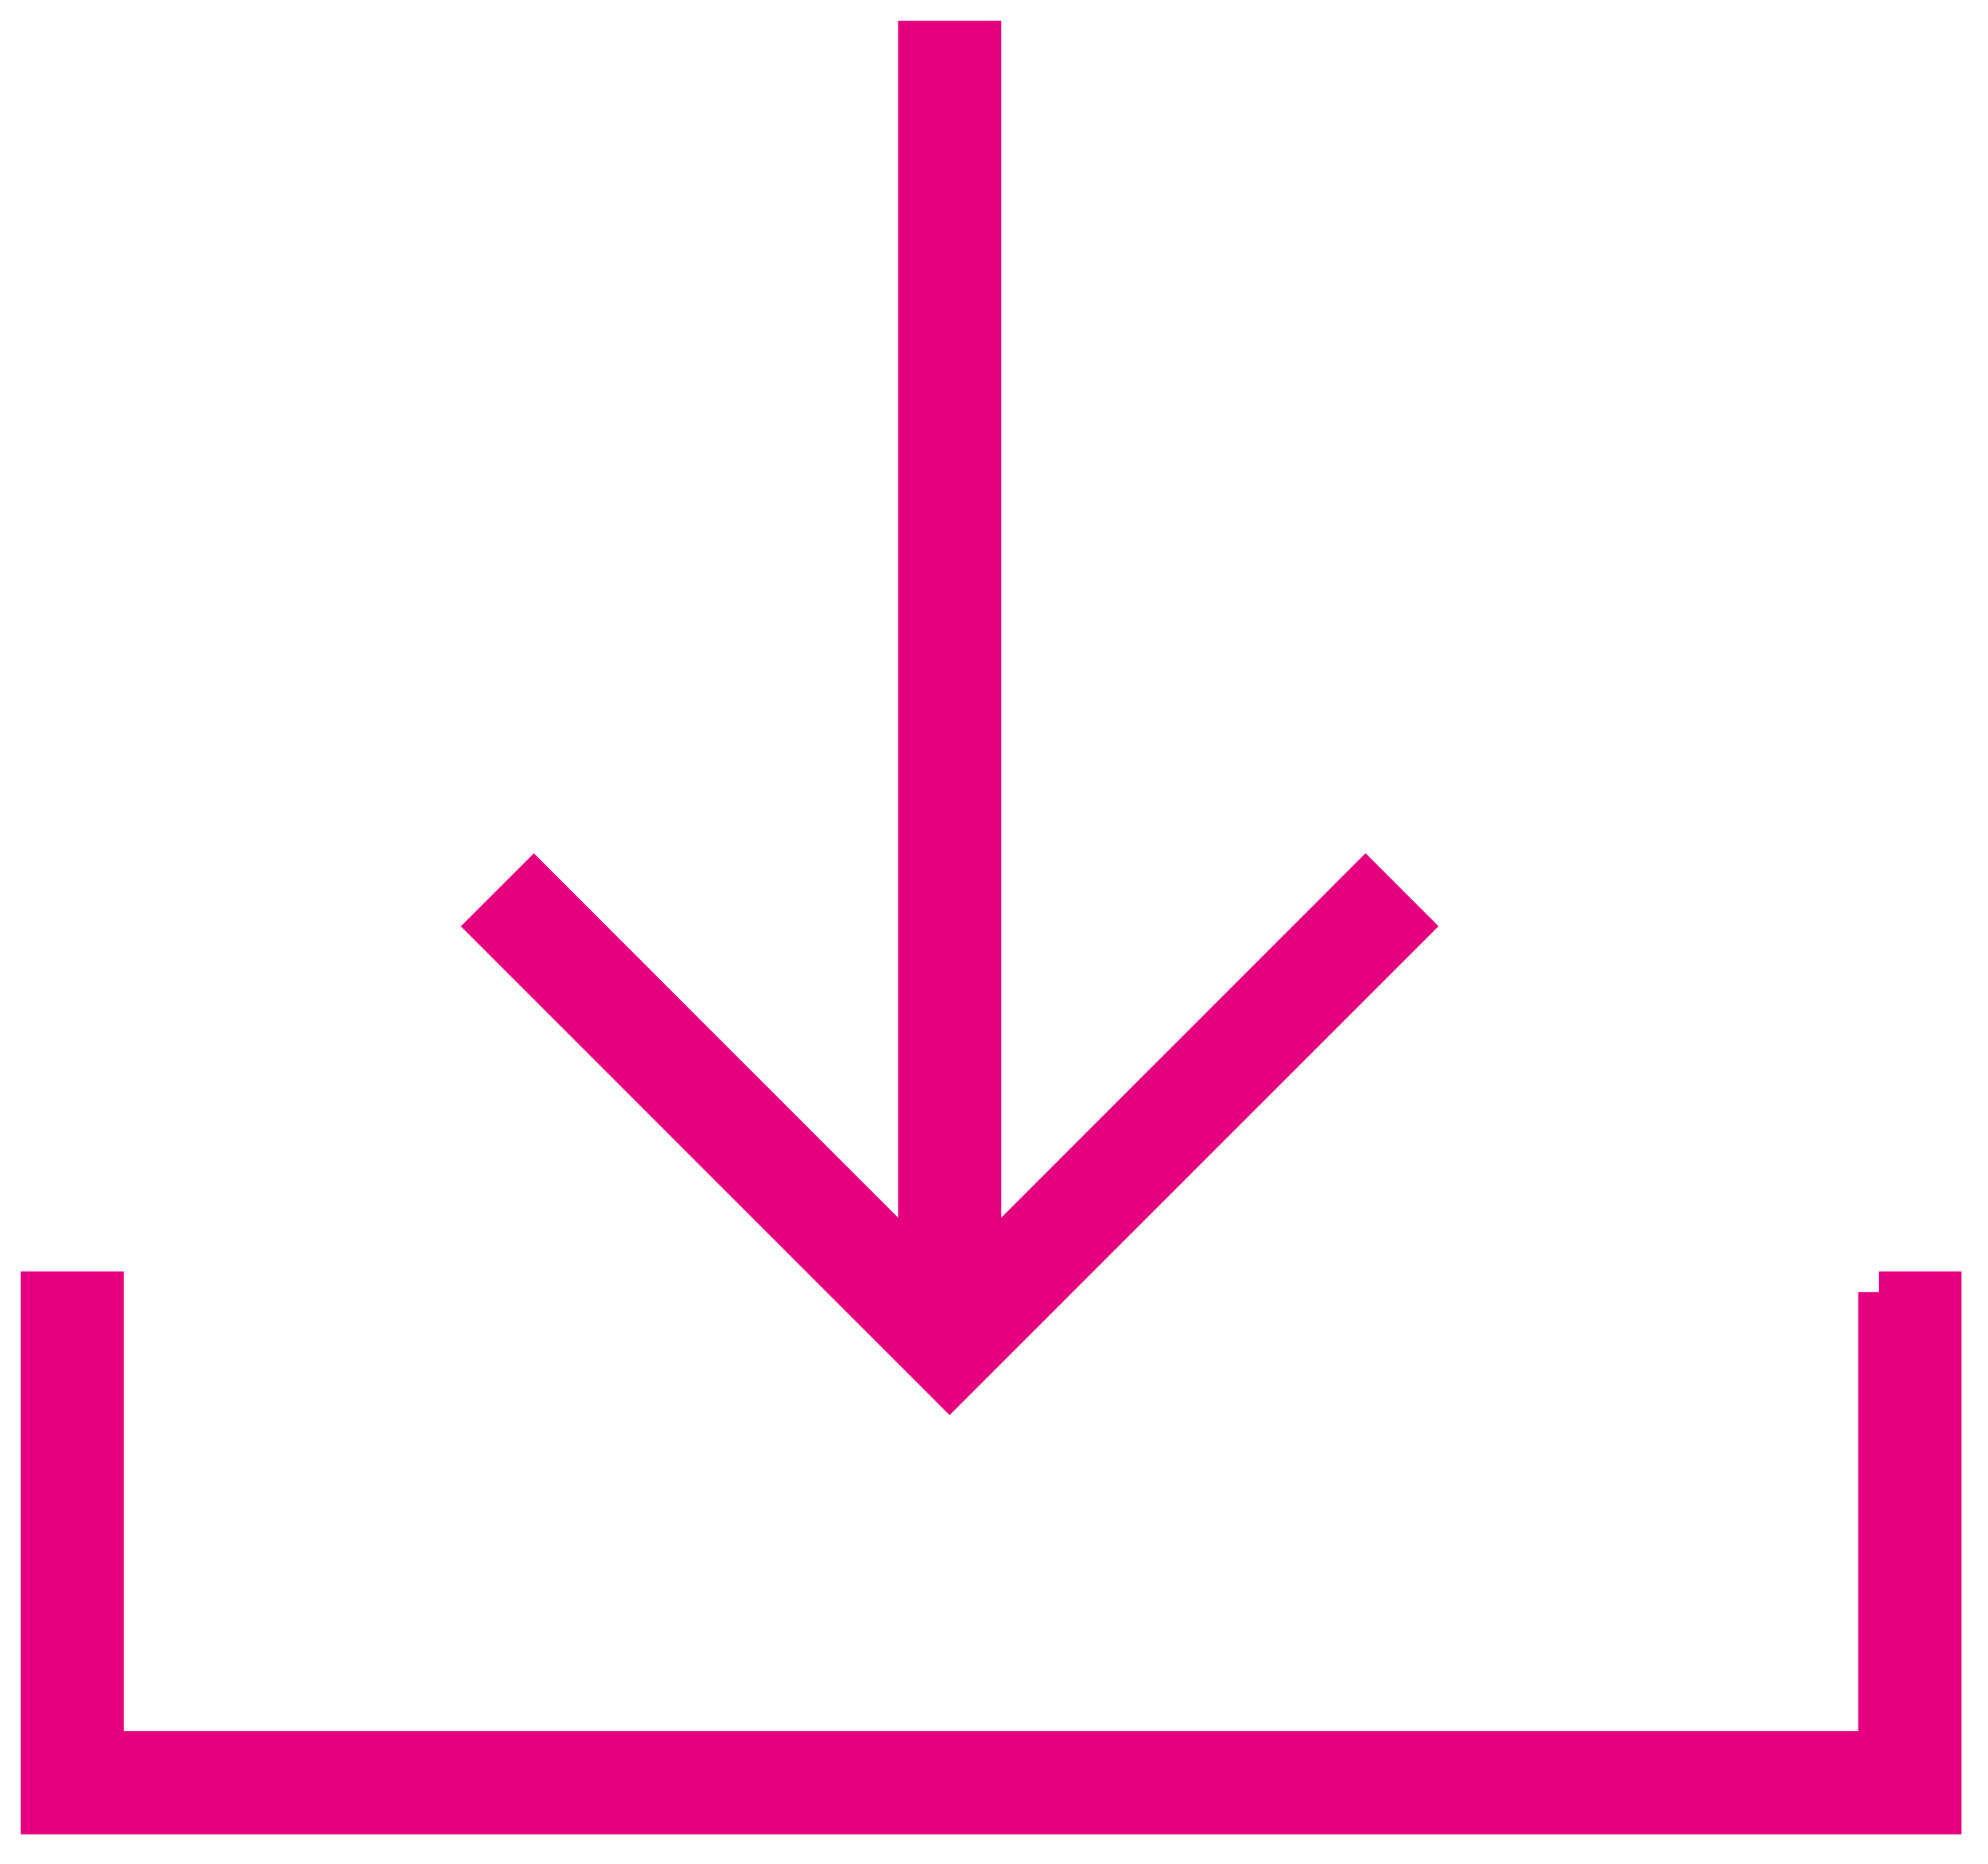 <svg width="48" height="45" xmlns="http://www.w3.org/2000/svg"><path d="M22.184 1v29.606L12.89 21.31l-1.056 1.055L22.928 33.46l11.098-11.097-1.055-1.055-9.295 9.297V1h-1.492zm23.183 30.197v11.101H2.49V31.197H1v12.591h45.858V31.197h-1.491z" fill="#E5007D" stroke="#E5007D" fill-rule="evenodd"/></svg>